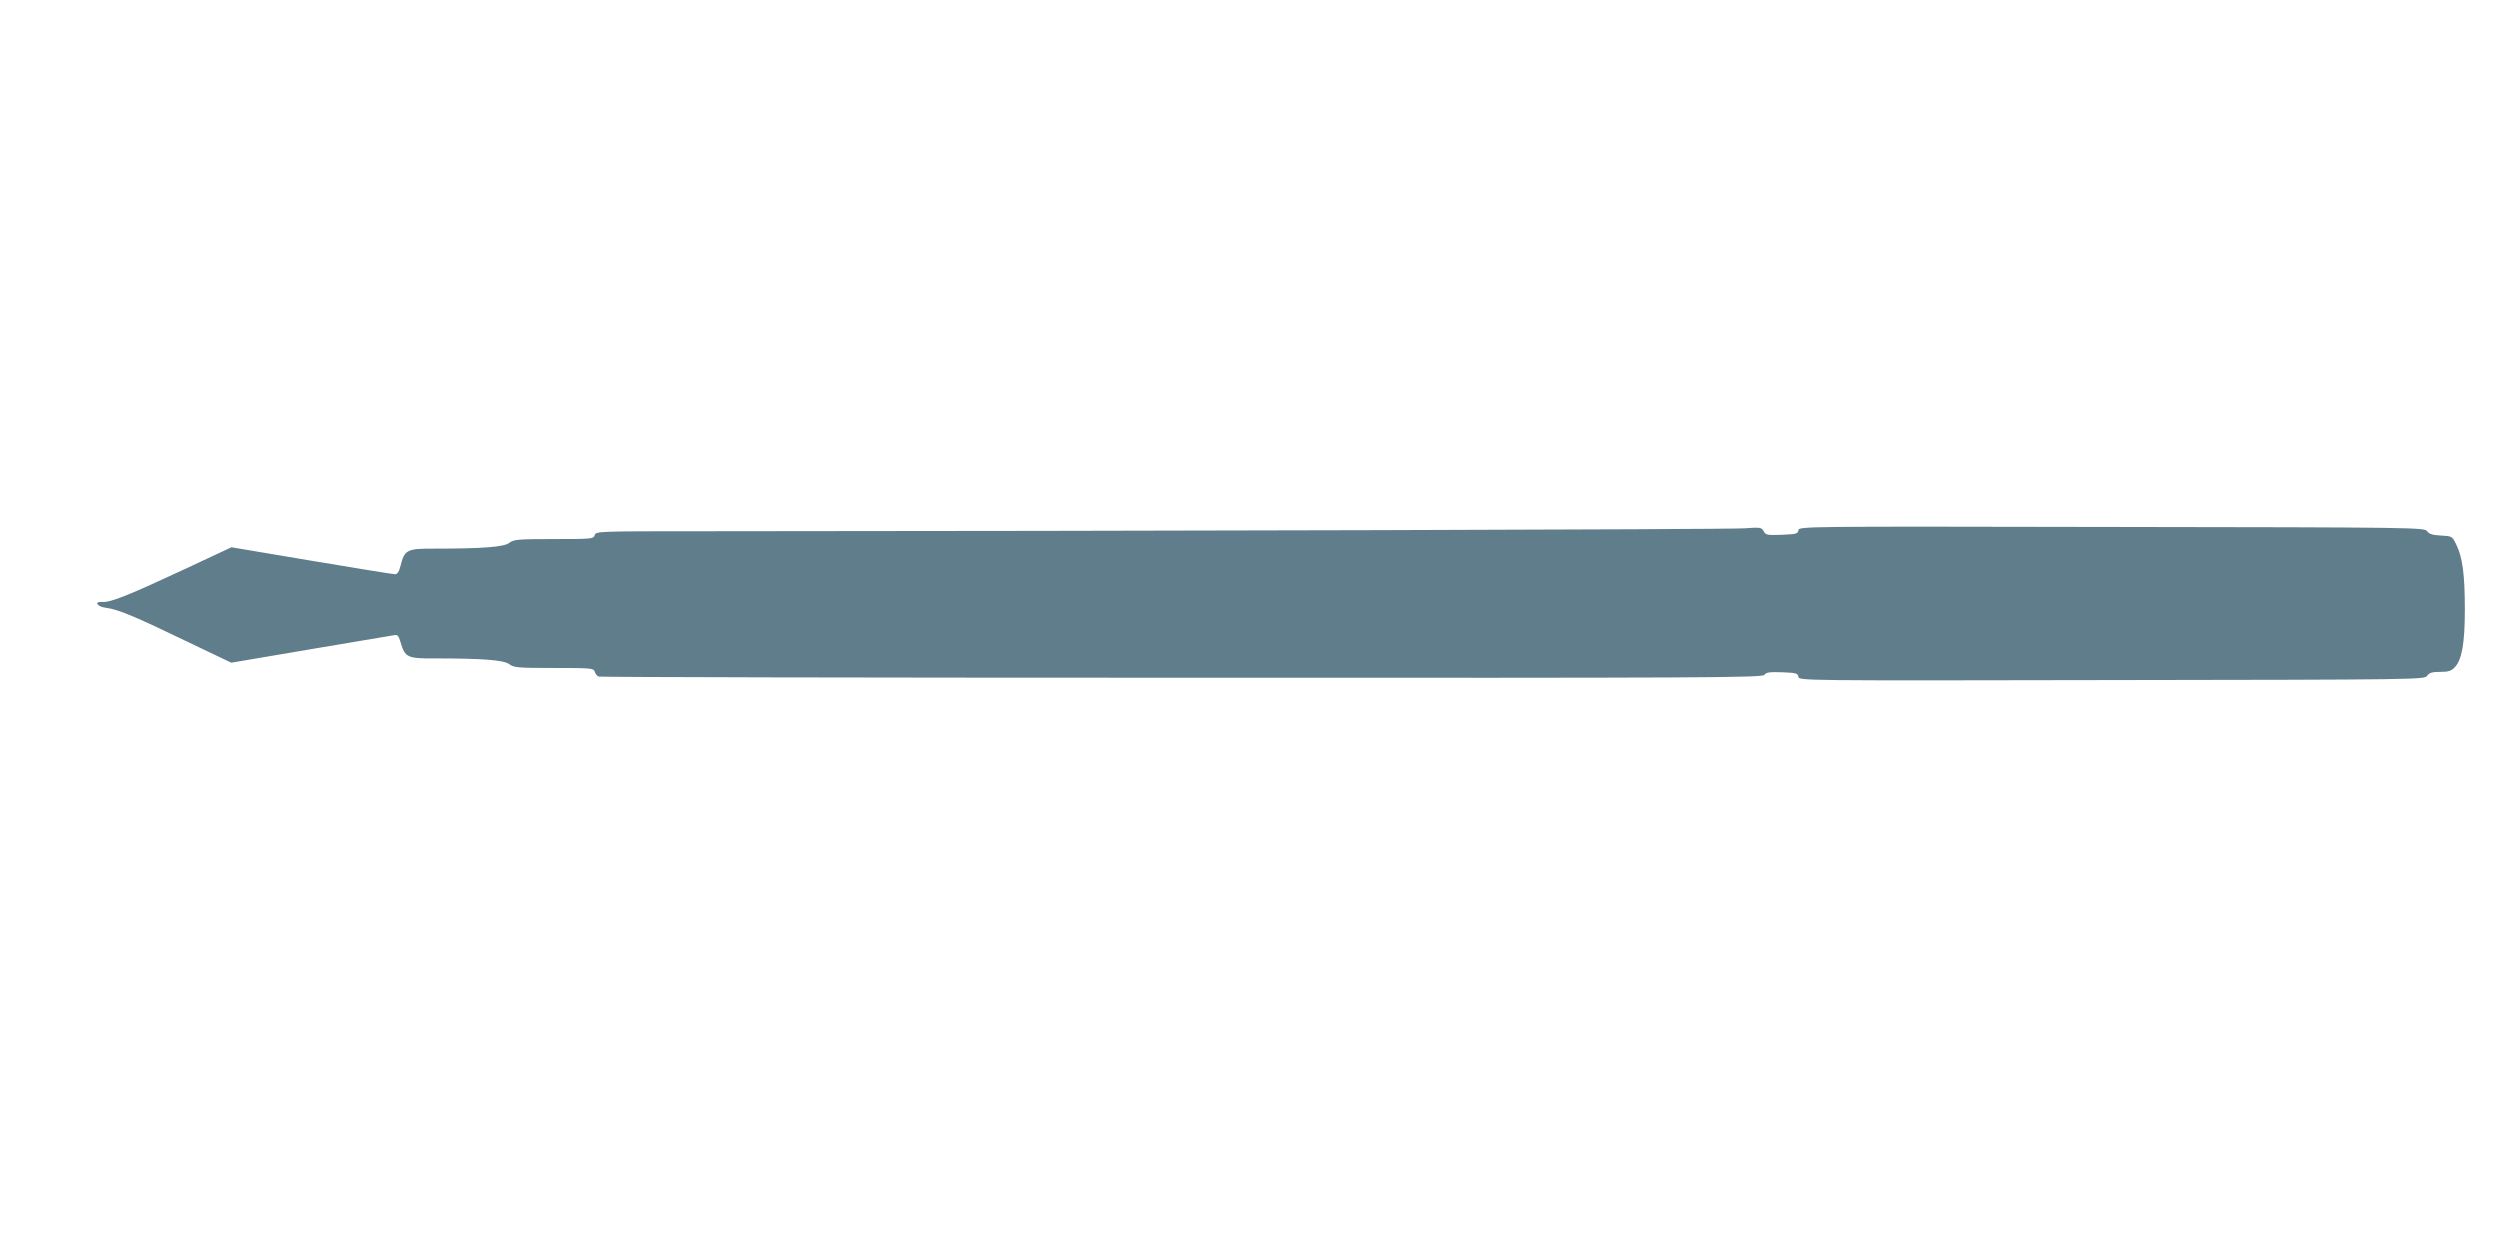 <?xml version="1.0" standalone="no"?>
<!DOCTYPE svg PUBLIC "-//W3C//DTD SVG 20010904//EN"
 "http://www.w3.org/TR/2001/REC-SVG-20010904/DTD/svg10.dtd">
<svg version="1.0" xmlns="http://www.w3.org/2000/svg"
 width="1280pt" height="640pt" viewBox="0 0 1280 640"
 preserveAspectRatio="xMidYMid meet">
<g transform="translate(0,640) scale(0.1,-0.1)"
fill="#607d8b" stroke="none">
<path d="M9208 3685 c-3 -18 -12 -20 -85 -23 -75 -3 -83 -1 -93 18 -11 20 -17
21 -98 15 -72 -6 -3137 -14 -5344 -15 -528 0 -537 0 -543 -20 -6 -19 -15 -20
-209 -20 -186 0 -205 -2 -228 -19 -27 -22 -139 -30 -384 -30 -140 1 -153 -6
-173 -87 -8 -31 -16 -44 -29 -44 -9 0 -201 31 -427 69 l-410 69 -220 -103
c-311 -145 -398 -180 -442 -177 -44 3 -25 -25 20 -30 59 -7 146 -43 411 -171
l230 -110 395 67 c218 37 410 69 428 72 30 6 32 4 44 -35 23 -77 35 -83 173
-82 245 0 357 -8 384 -30 23 -17 42 -19 228 -19 191 0 203 -1 209 -19 3 -11
12 -22 20 -25 9 -3 1352 -6 2986 -6 2714 -1 2972 0 2983 15 9 13 27 15 91 13
71 -3 80 -5 83 -23 3 -20 9 -20 1604 -17 1583 2 1602 3 1615 22 11 16 26 20
67 20 43 0 57 5 75 24 36 39 51 123 51 296 0 178 -12 266 -43 330 -22 45 -22
45 -79 48 -43 2 -61 8 -71 22 -13 19 -46 20 -1615 22 -1595 3 -1601 3 -1604
-17z"/>
</g>
</svg>
